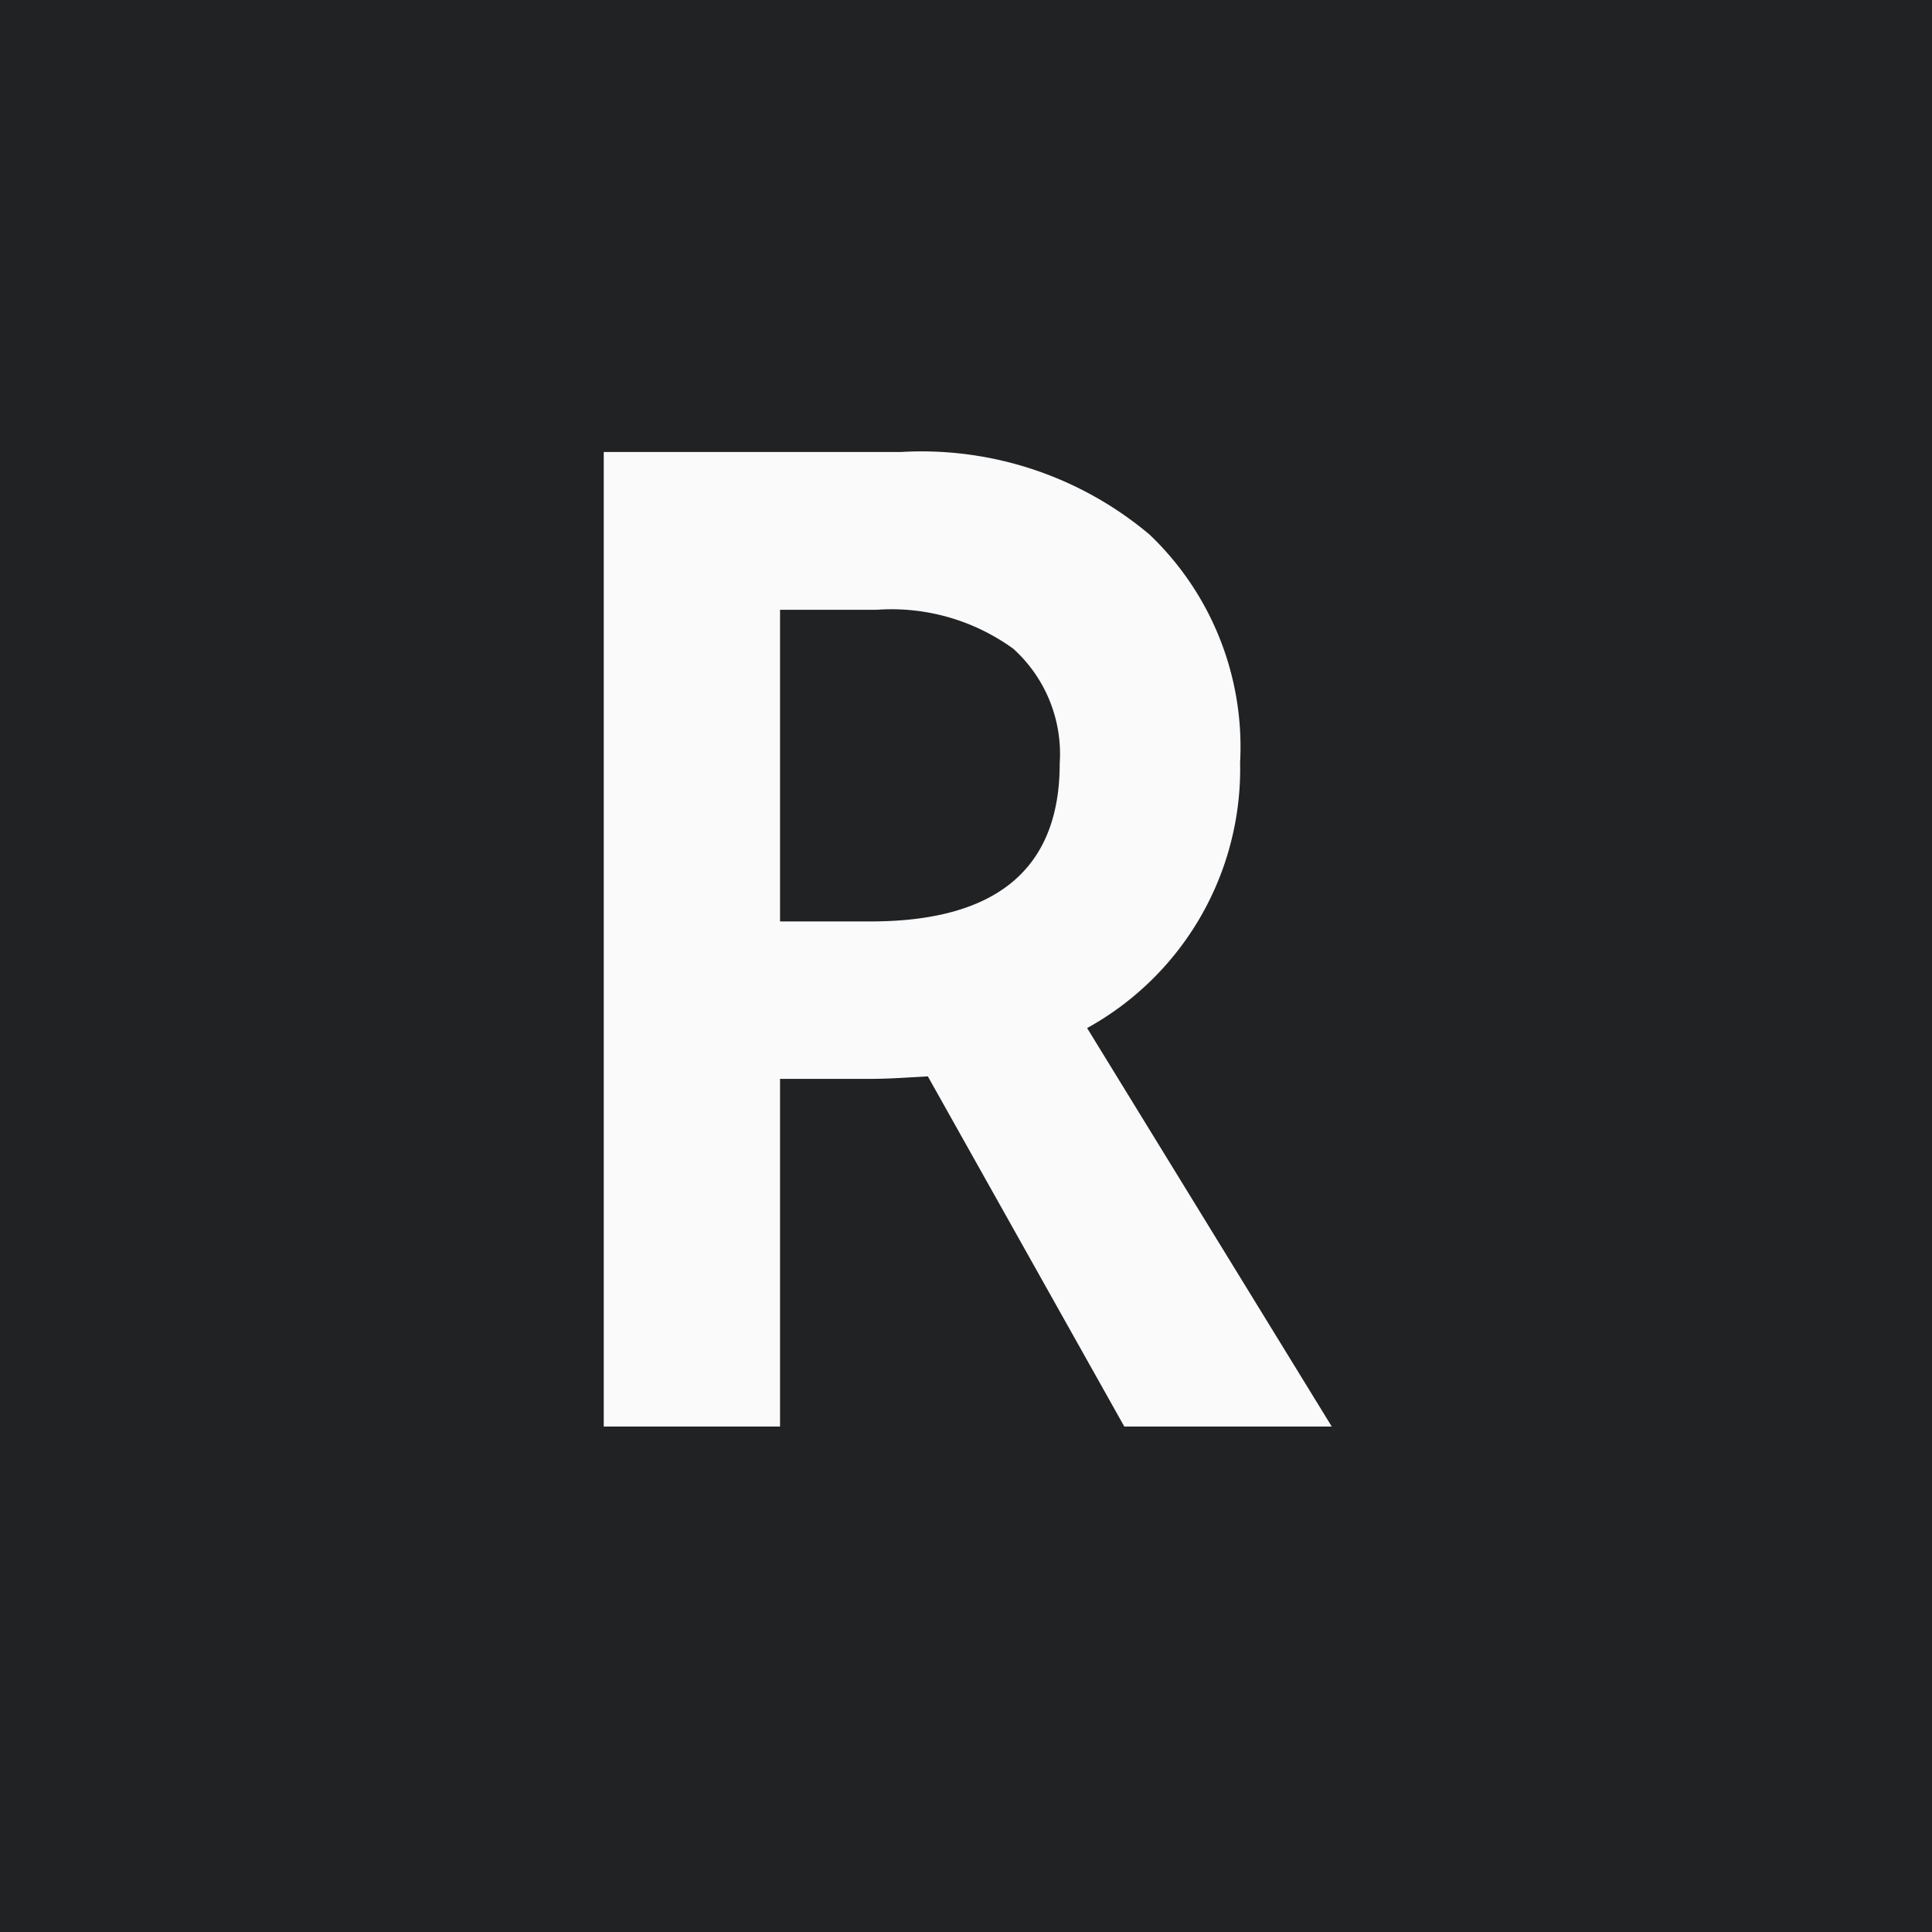 <svg id="favicon_128x128" xmlns="http://www.w3.org/2000/svg" width="16" height="16" viewBox="0 0 16 16">
  <g id="Group_14595" data-name="Group 14595" transform="translate(4539 -14343)">
    <rect id="Rectangle_170" data-name="Rectangle 170" width="16" height="16" transform="translate(-4539 14343)" fill="#212224"/>
    <path id="Path_37725" data-name="Path 37725" d="M3.64,14.6H6.105a2.93,2.93,0,0,1,2.056.685,2.429,2.429,0,0,1,.749,1.886,2.452,2.452,0,0,1-1.267,2.2l2.026,3.3H7.951l-1.627-2.9-.284.016q-.115.005-.215.005H5.1v2.879H3.64ZM5.1,18.488h.749q1.567,0,1.567-1.307a1.174,1.174,0,0,0-.384-.951A1.718,1.718,0,0,0,5.9,15.907H5.1Z" transform="translate(-4537.64 14332.143)" fill="#fafafa"/>
  </g>
</svg>
